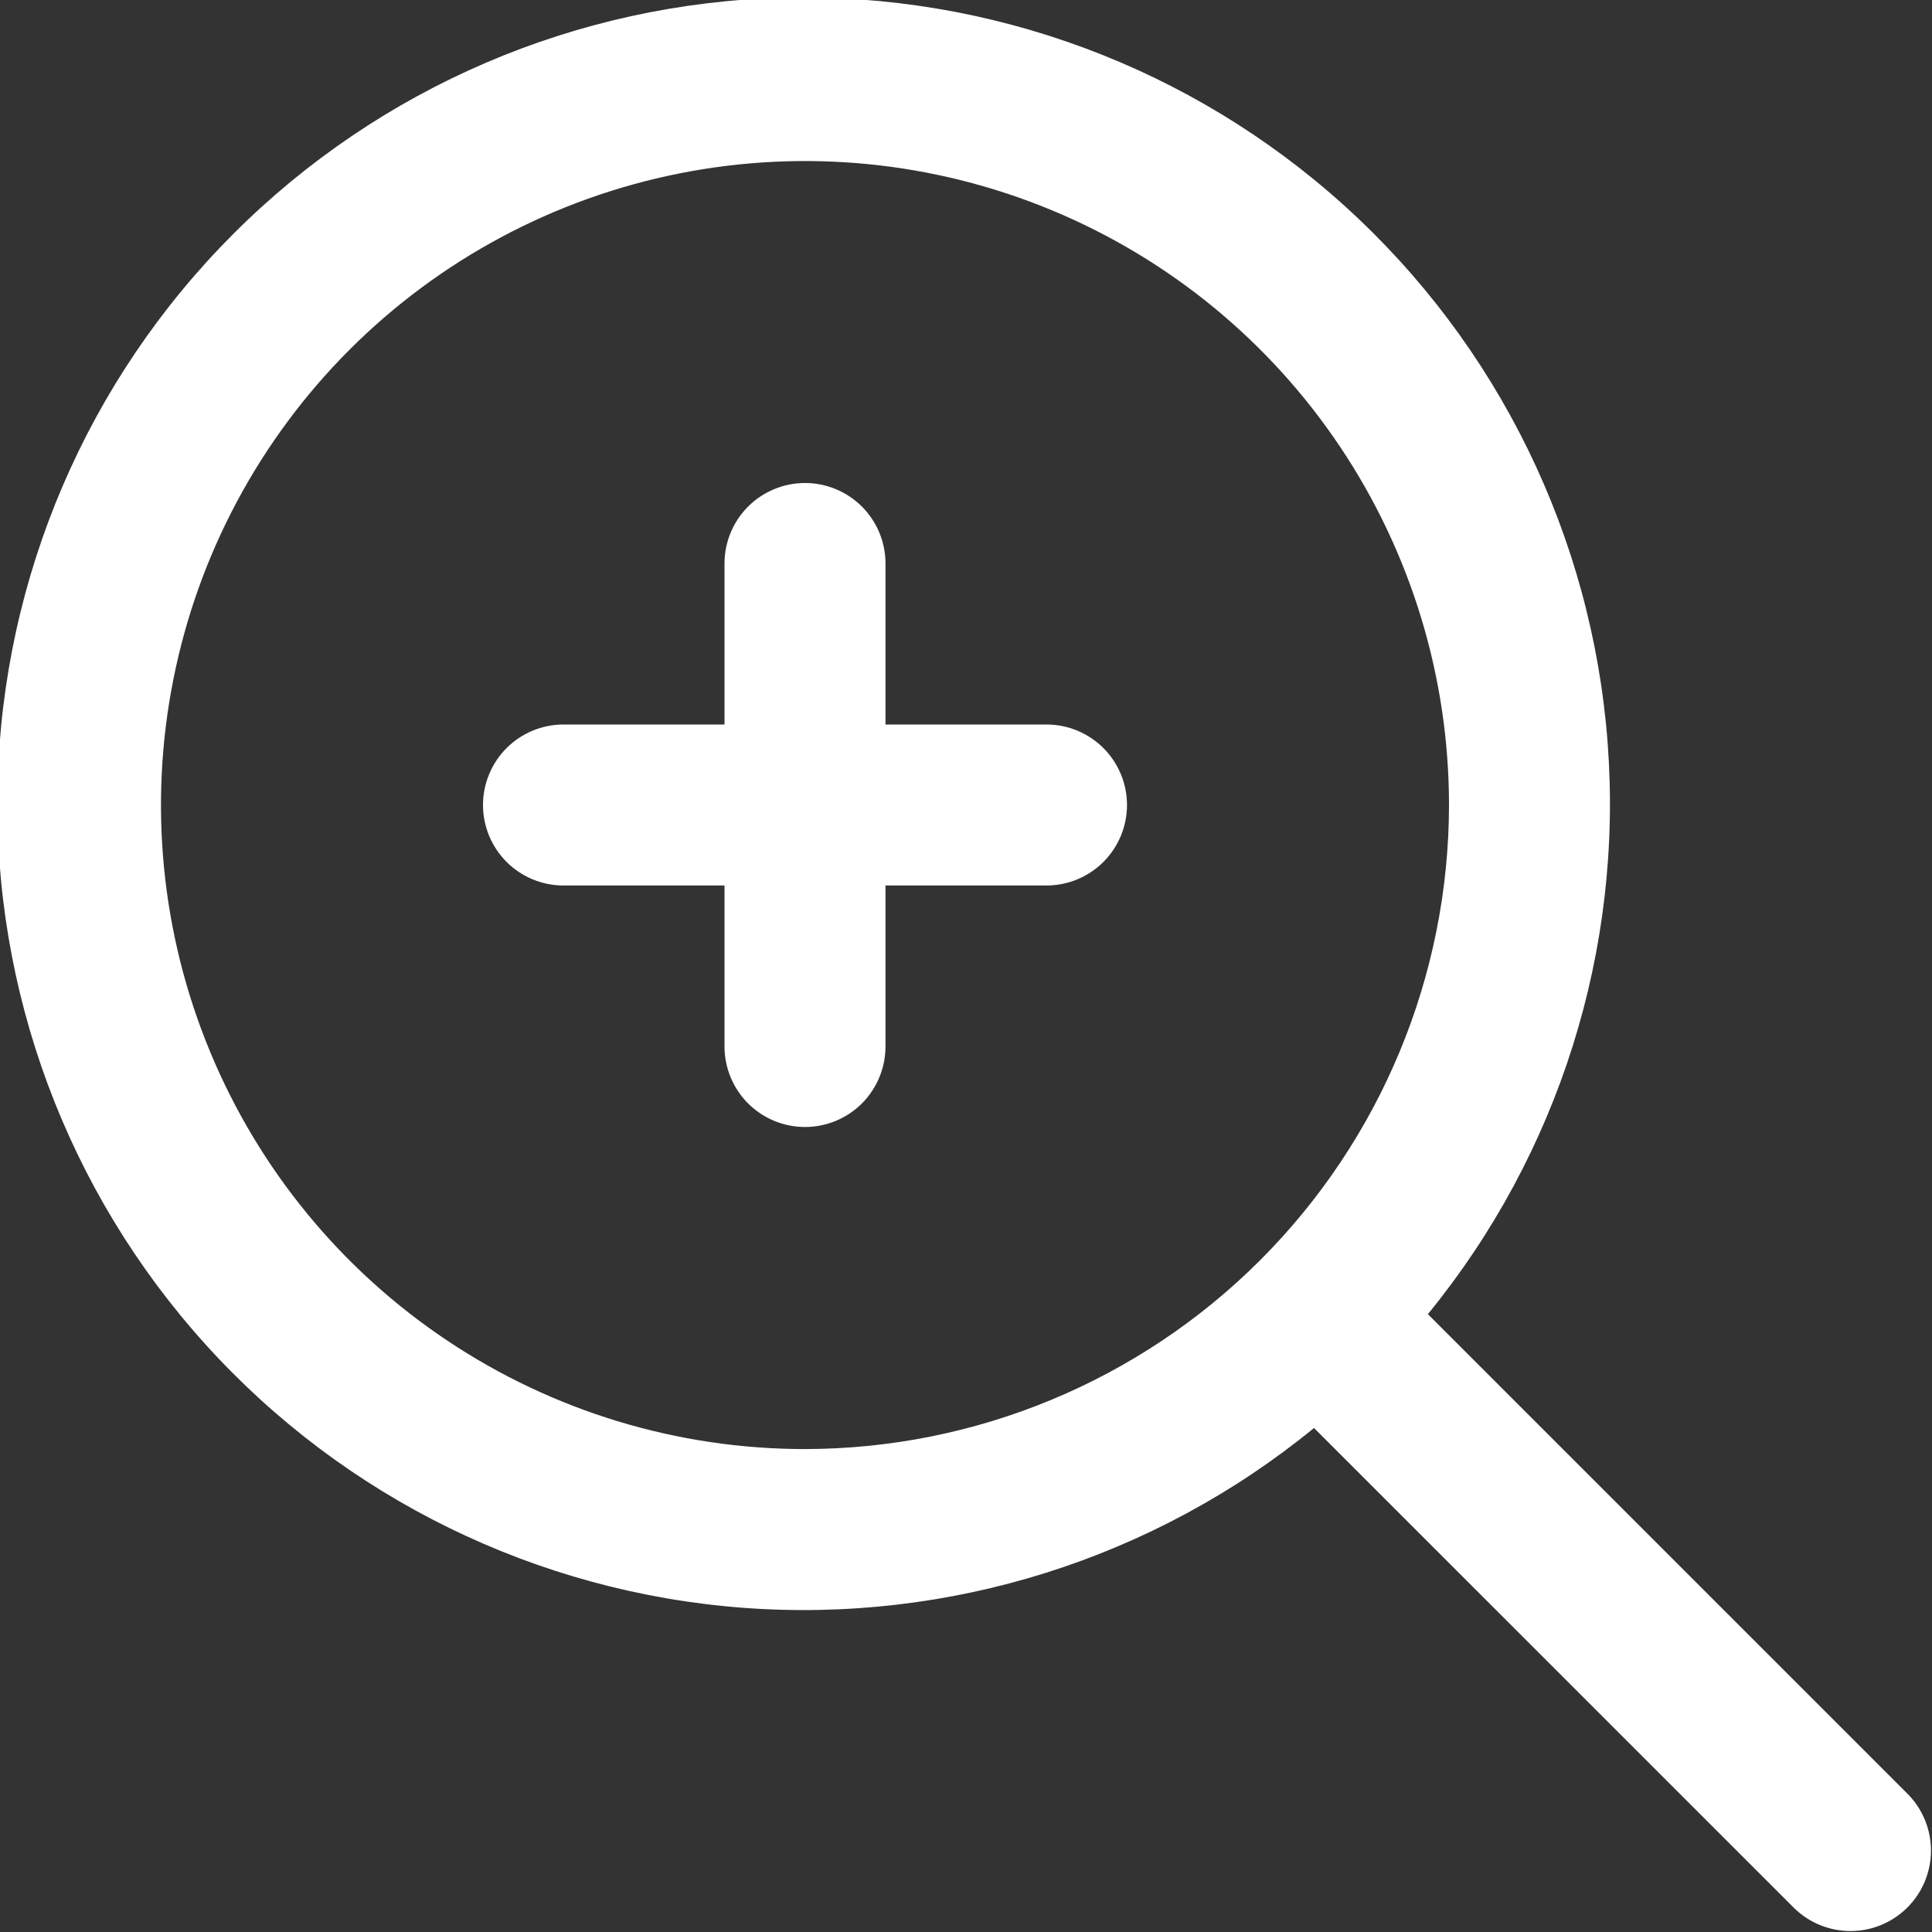 <svg width="30" height="30" viewBox="0 0 30 30" fill="none" xmlns="http://www.w3.org/2000/svg">
<rect x="0" y="0" width="30" height="30" fill="#333333" stroke="none"/>
<g clip-path="url(#clip0_1_452)">
<path d="M29.633 27.867L22.172 20.406C24.205 17.919 25.205 14.746 24.964 11.543C24.724 8.34 23.261 5.352 20.879 3.197C18.497 1.042 15.378 -0.115 12.166 -0.035C8.955 0.045 5.898 1.357 3.627 3.628C1.355 5.899 0.044 8.957 -0.037 12.168C-0.117 15.379 1.04 18.498 3.195 20.88C5.35 23.262 8.338 24.725 11.541 24.966C14.745 25.206 17.918 24.207 20.404 22.174L27.866 29.635C28.102 29.862 28.417 29.988 28.745 29.985C29.073 29.983 29.386 29.851 29.618 29.619C29.85 29.388 29.981 29.074 29.984 28.747C29.987 28.419 29.861 28.103 29.633 27.867ZM12.499 22.501C10.522 22.501 8.588 21.915 6.944 20.816C5.299 19.717 4.018 18.155 3.261 16.328C2.504 14.501 2.306 12.49 2.692 10.55C3.077 8.61 4.03 6.828 5.428 5.43C6.827 4.031 8.609 3.079 10.549 2.693C12.488 2.307 14.499 2.505 16.326 3.262C18.154 4.019 19.715 5.301 20.814 6.945C21.913 8.59 22.5 10.523 22.5 12.501C22.497 15.152 21.442 17.694 19.567 19.569C17.692 21.443 15.151 22.498 12.499 22.501Z" fill="white"/>
<path d="M16.25 11.25H13.75V8.75C13.75 8.418 13.618 8.101 13.384 7.866C13.149 7.632 12.832 7.5 12.5 7.5C12.168 7.5 11.851 7.632 11.616 7.866C11.382 8.101 11.25 8.418 11.25 8.75V11.25H8.75C8.418 11.25 8.101 11.382 7.866 11.616C7.632 11.851 7.5 12.168 7.5 12.5C7.5 12.832 7.632 13.149 7.866 13.384C8.101 13.618 8.418 13.75 8.75 13.75H11.25V16.25C11.25 16.581 11.382 16.899 11.616 17.134C11.851 17.368 12.168 17.5 12.5 17.5C12.832 17.5 13.149 17.368 13.384 17.134C13.618 16.899 13.75 16.581 13.75 16.25V13.75H16.25C16.581 13.75 16.899 13.618 17.134 13.384C17.368 13.149 17.5 12.832 17.5 12.5C17.5 12.168 17.368 11.851 17.134 11.616C16.899 11.382 16.581 11.25 16.25 11.25Z" fill="white"/>
</g>
<defs>
<clipPath id="clip0_1_452">
<rect width="30" height="30" fill="white"/>
</clipPath>
</defs>
</svg>
